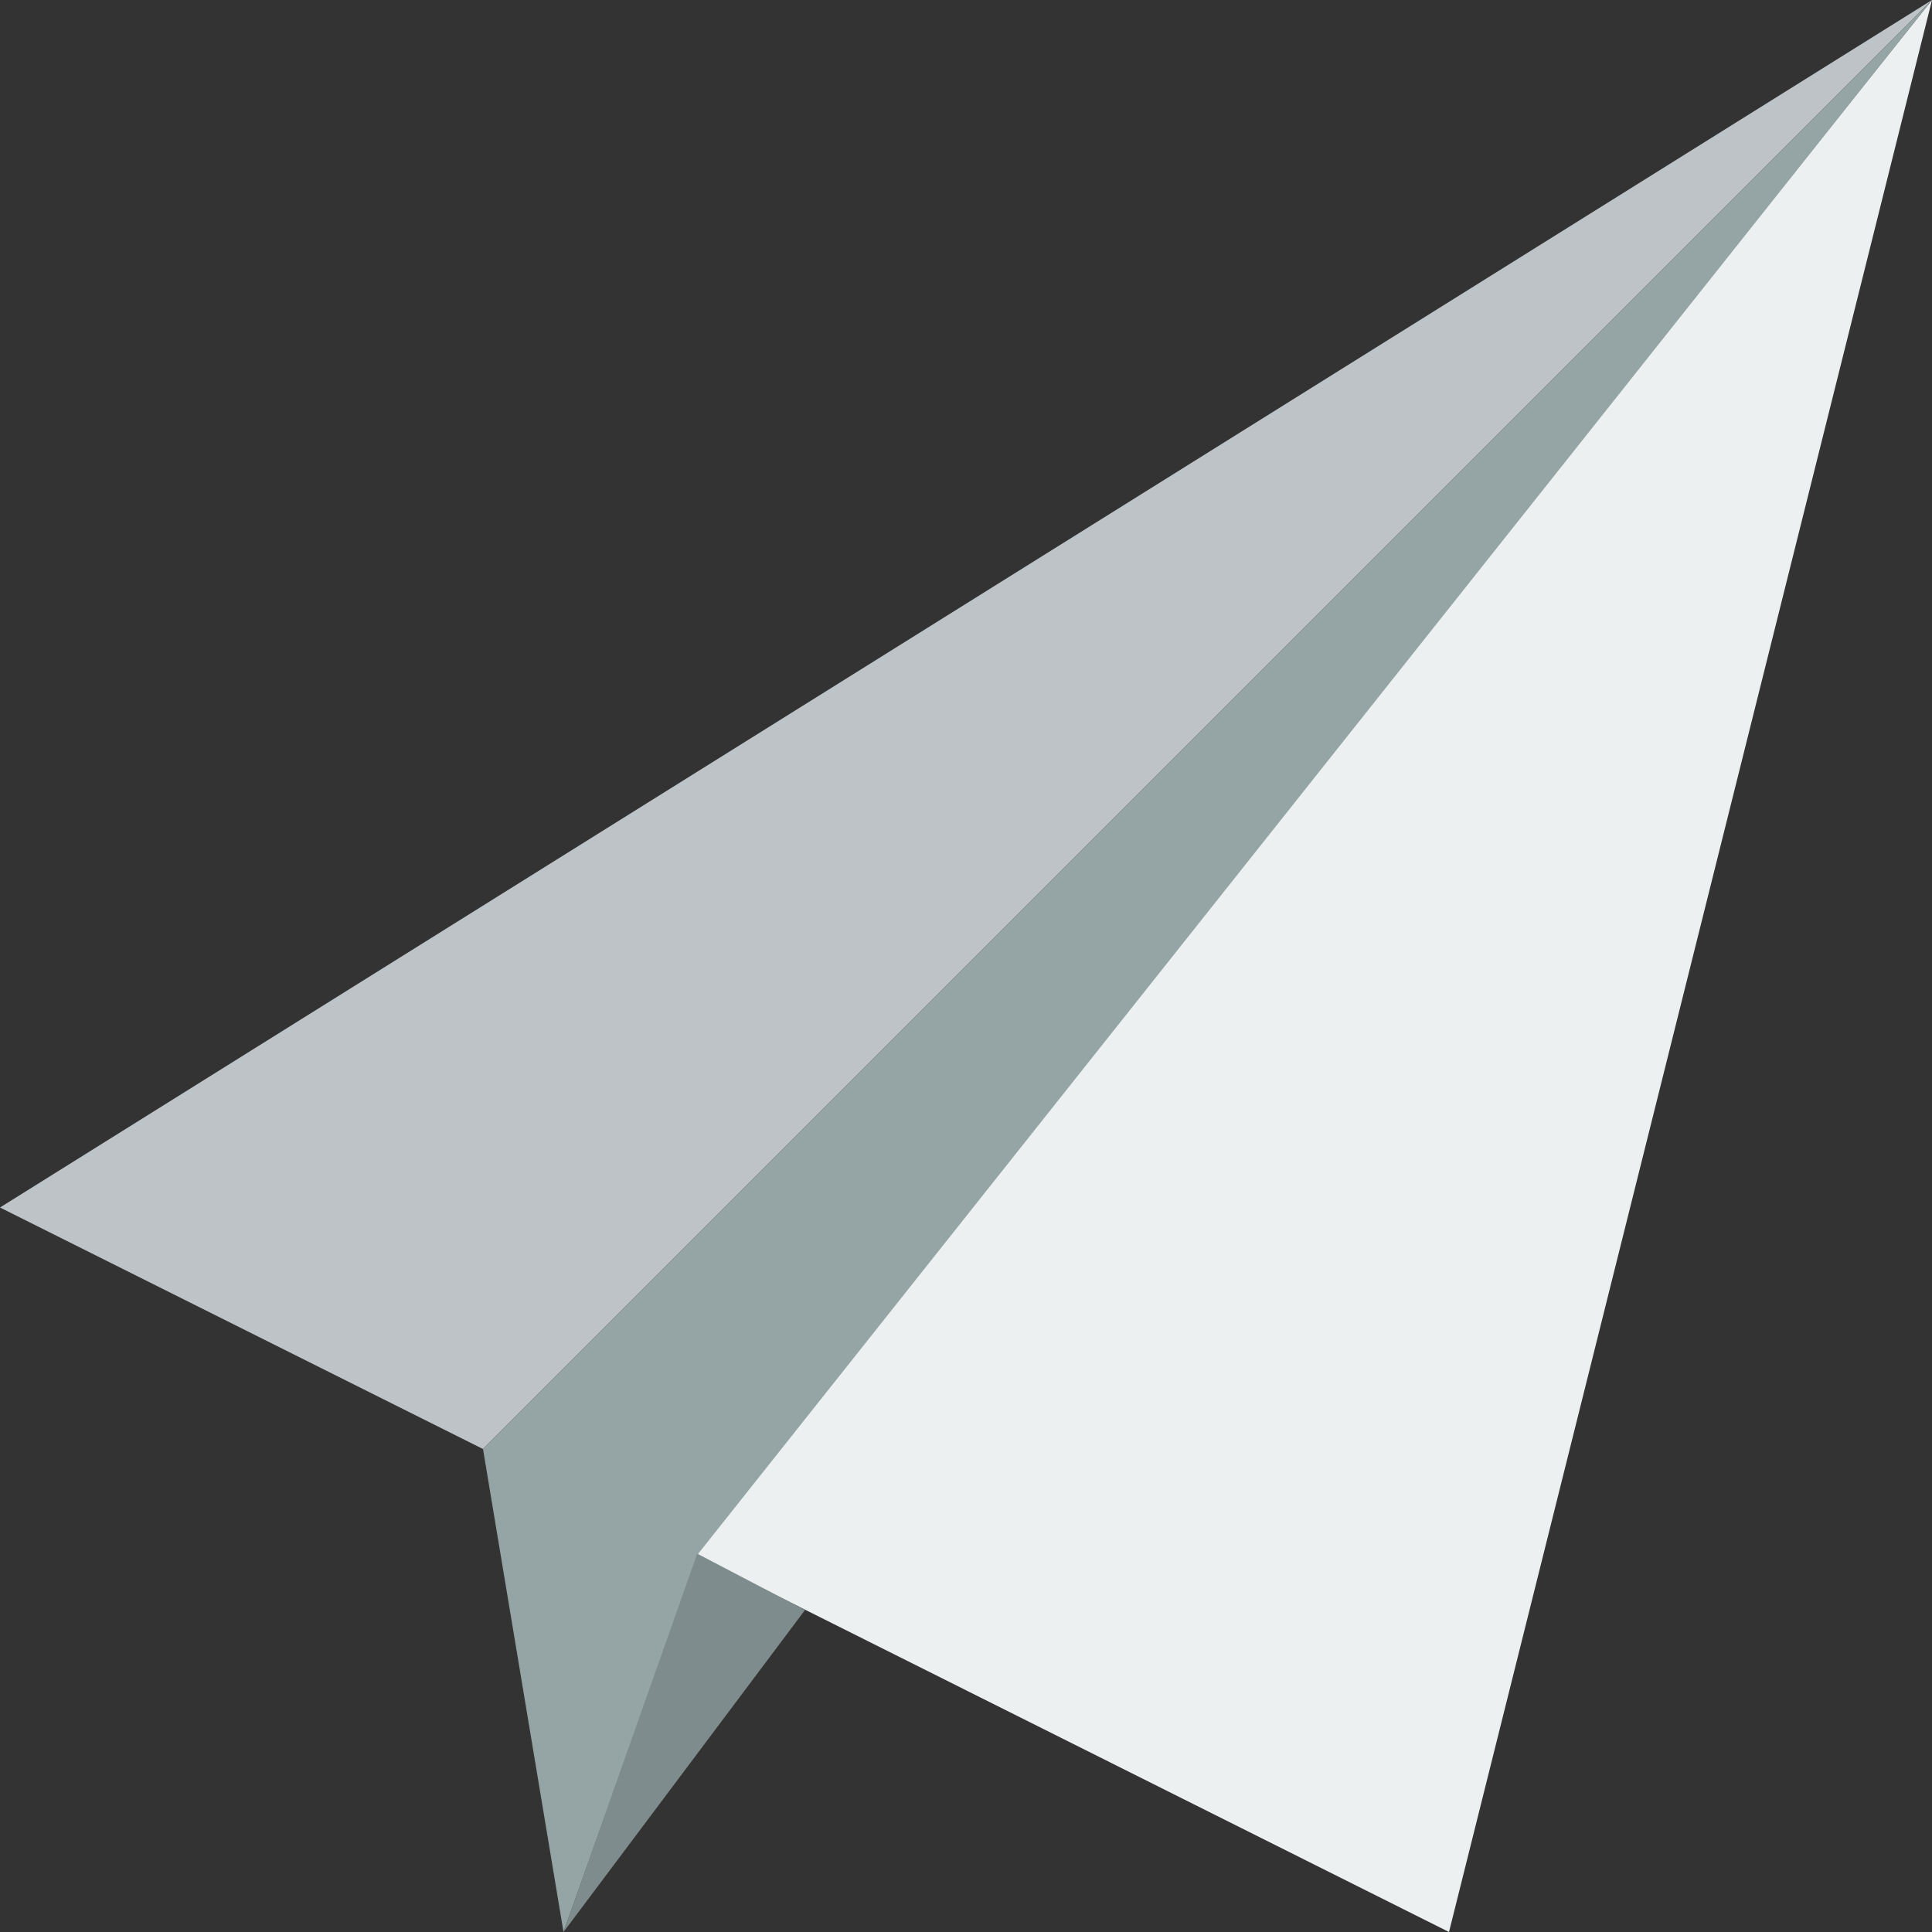 <?xml version="1.0" encoding="UTF-8" standalone="no"?>
<!-- Uploaded to: SVG Repo, www.svgrepo.com, Generator: SVG Repo Mixer Tools -->
<svg width="800px" height="800px" viewBox="0 0 24 24" xmlns:rdf="http://www.w3.org/1999/02/22-rdf-syntax-ns#" xmlns="http://www.w3.org/2000/svg" version="1.1" xmlns:cc="http://creativecommons.org/ns#" xmlns:dc="http://purl.org/dc/elements/1.1/">
 <rect x="0" y="0" width="24" height="24" fill="#333333" stroke="none"/>
 <g transform="translate(0 -1028.4)">
  <path d="m24 1028.4-6 24-9.39-4.7z" fill="#ecf0f1"/>
  <path d="m24 1028.4-18 18-6-3z" fill="#bdc3c7"/>
  <path d="m6 1046.4 1 6 1.674-4.7 15.326-19.3z" fill="#95a5a6"/>
  <path d="m7 1052.4 3-4-1.339-0.7z" fill="#7f8c8d"/>
 </g>
</svg>